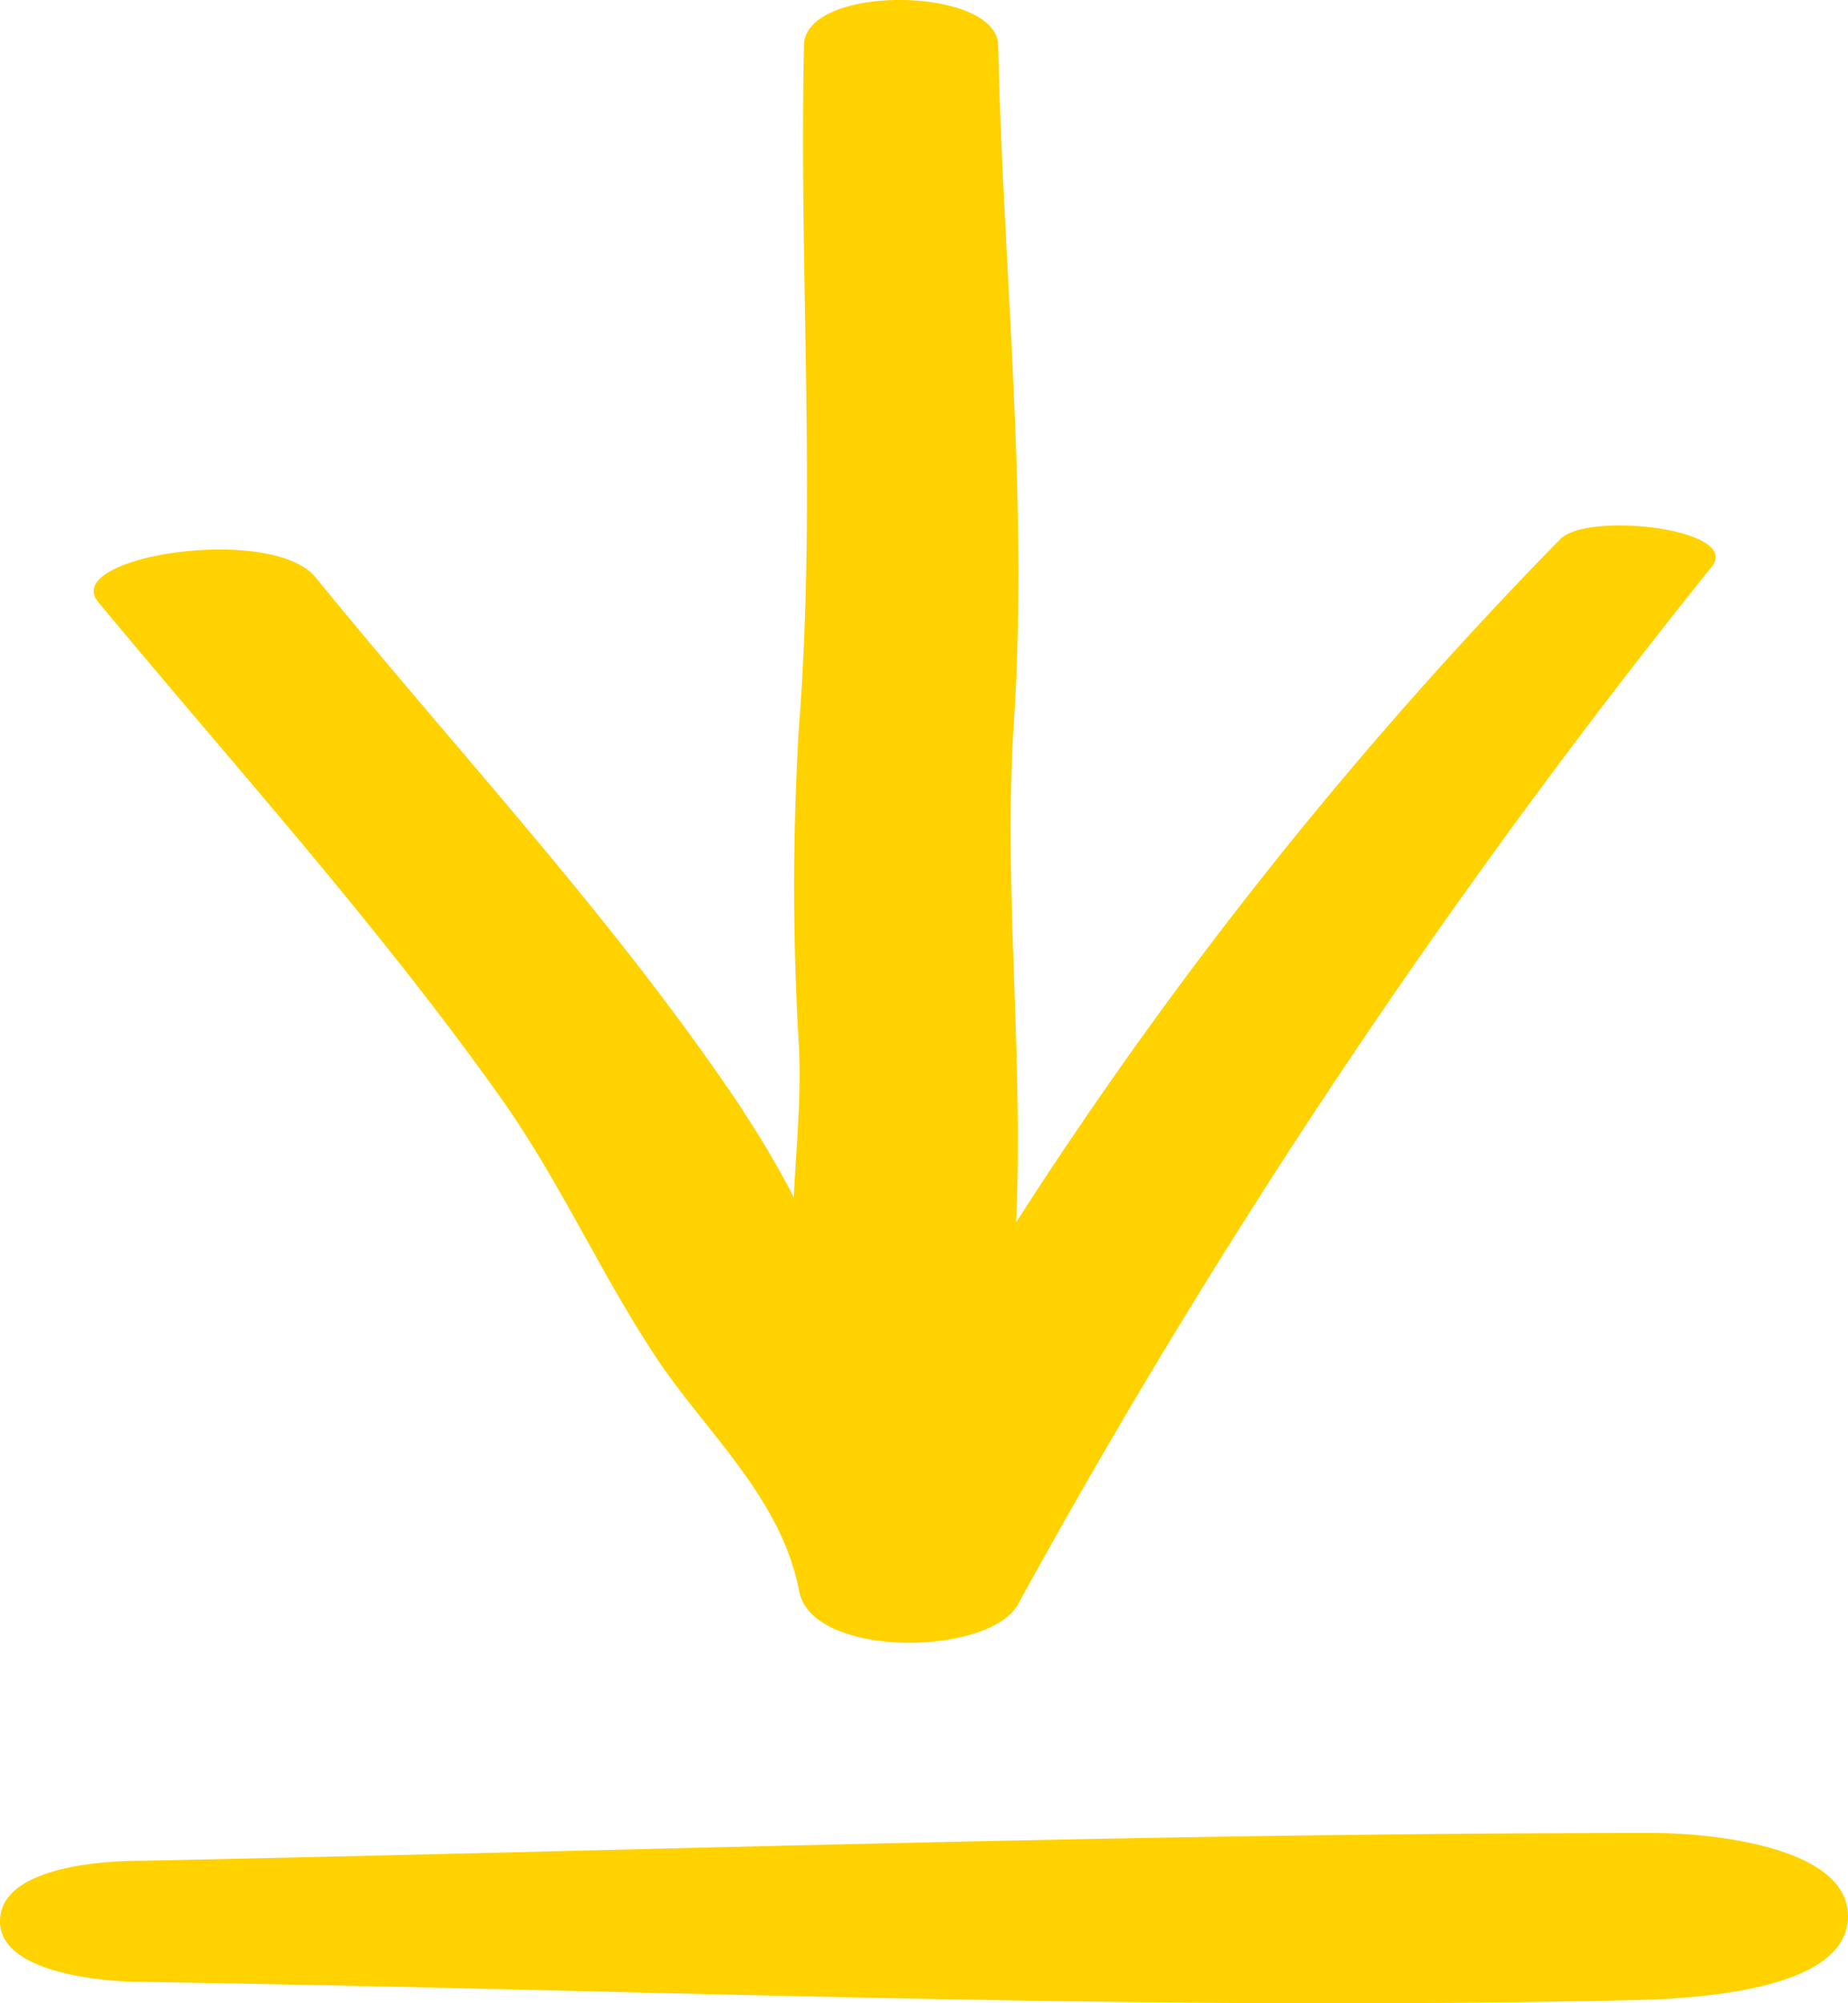 <svg xmlns="http://www.w3.org/2000/svg" width="35.985" height="38.985"><defs><clipPath id="a"><path fill="#ffd200" d="M0 0h35.985v38.985H0z"/></clipPath></defs><g clip-path="url(#a)" fill="#ffd200"><path d="M14.482 21.632c-2.455-3.682-5.548-6.971-8.346-10.407-.884-1.032-4.96-.393-4.223.491 2.65 3.191 5.45 6.284 7.855 9.671 1.178 1.668 1.964 3.486 3.093 5.155.982 1.423 2.357 2.65 2.7 4.418.245 1.325 3.732 1.277 4.27.245a139.1 139.1 0 0113.5-20.176c.589-.736-2.4-1.08-2.945-.541a83.123 83.123 0 00-10.6 13.3c.148-3.191-.245-6.48-.05-9.623.3-4.418-.2-8.836-.3-13.3-.05-1.13-3.732-1.177-3.78 0-.1 4.418.245 8.887-.1 13.3a52.021 52.021 0 000 6.187c.05.982-.05 1.964-.1 2.945a18.258 18.258 0 00-.982-1.67zM0 37.391c0 1.032 2.111 1.177 2.75 1.177 9.818.148 19.637.589 29.455.344.932-.05 3.78-.2 3.78-1.621s-2.9-1.621-3.78-1.621c-9.818 0-19.637.343-29.455.541-.687 0-2.75.1-2.75 1.179"/></g></svg>